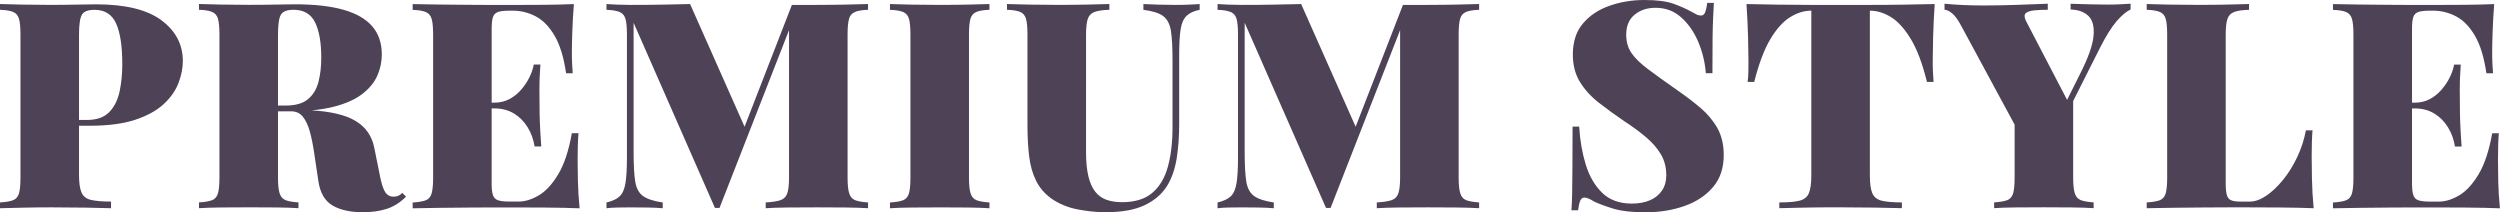 <svg xmlns="http://www.w3.org/2000/svg" id="Layer_1" viewBox="0 0 727.98 61.81"><path d="M46.98,5.88c-4.17-3.08-10.51-4.62-19.02-4.62-1.06,0-2.88.03-5.46.08-2.58.06-5.26.08-8.06.08s-5.36-.03-8.02-.08c-2.66-.06-4.8-.11-6.42-.17v1.68c1.68.06,2.95.27,3.82.63.87.36,1.44,1.04,1.72,2.02.28.98.42,2.51.42,4.58v41.65c0,2.02-.14,3.53-.42,4.53-.28,1.01-.84,1.68-1.68,2.02-.84.34-2.13.56-3.86.67v1.68c2.29-.06,4.73-.11,7.31-.17,2.57-.06,5.15-.08,7.73-.08,3.47,0,6.75.03,9.82.08,3.08.06,5.57.11,7.47.17v-1.93c-2.58,0-4.53-.17-5.88-.5s-2.25-1.06-2.73-2.18c-.48-1.12-.71-2.83-.71-5.12v-14.28h3.11c5.37,0,9.81-.59,13.31-1.76,3.5-1.18,6.26-2.7,8.27-4.58,2.02-1.88,3.44-3.92,4.28-6.13.84-2.21,1.26-4.32,1.26-6.34,0-4.87-2.09-8.84-6.26-11.92ZM34.81,26.7c-.53,2.46-1.54,4.45-3.02,5.96-1.48,1.51-3.65,2.27-6.51,2.27h-2.27V10.08c0-2.91.28-4.84.84-5.79.56-.95,1.79-1.43,3.69-1.43,2.97,0,5.05,1.32,6.26,3.95,1.2,2.63,1.81,6.61,1.81,11.92,0,2.85-.27,5.51-.8,7.98Z" fill="#4e4356"></path><path d="M115.97,57.02c-.39.17-.87.25-1.43.25-.95,0-1.71-.39-2.27-1.18-.56-.78-1.06-2.21-1.51-4.28l-1.76-8.73c-.67-3.47-2.51-6.1-5.5-7.89-2.87-1.71-7.12-2.73-12.74-3.06,2.48-.23,4.69-.59,6.61-1.1,3.5-.92,6.26-2.18,8.27-3.78,2.02-1.6,3.44-3.37,4.28-5.33.84-1.96,1.26-3.97,1.26-6.05,0-3.3-.92-6.03-2.77-8.19-1.85-2.15-4.63-3.76-8.36-4.83-3.72-1.06-8.44-1.6-14.15-1.6-1.06,0-2.88.03-5.46.08-2.58.06-5.26.08-8.06.08s-5.36-.03-8.02-.08c-2.66-.06-4.8-.11-6.42-.17v1.68c1.68.06,2.95.27,3.82.63.87.36,1.44,1.04,1.72,2.02.28.98.42,2.51.42,4.58v41.65c0,2.02-.14,3.53-.42,4.53-.28,1.01-.84,1.68-1.68,2.02-.84.34-2.13.56-3.86.67v1.68c1.62-.11,3.76-.18,6.42-.21,2.66-.03,5.5-.04,8.52-.04,2.63,0,5.22.01,7.77.04,2.55.03,4.63.1,6.26.21v-1.68c-1.68-.11-2.94-.34-3.78-.67-.84-.34-1.41-1.01-1.72-2.02-.31-1.01-.46-2.52-.46-4.53v-19.31h3.78c1.46,0,2.6.52,3.44,1.55.84,1.04,1.51,2.45,2.02,4.24.5,1.79.92,3.84,1.26,6.13l1.26,8.4c.5,3.42,1.88,5.78,4.11,7.1,2.24,1.31,5.18,1.97,8.82,1.97,2.57,0,4.88-.32,6.93-.97,2.04-.64,3.93-1.83,5.67-3.57l-1.09-1.09c-.39.39-.78.67-1.18.84ZM81.79,4.28c.56-.95,1.79-1.43,3.69-1.43,2.97,0,5.05,1.22,6.26,3.65,1.2,2.44,1.81,5.87,1.81,10.29,0,2.58-.27,4.91-.8,7.01-.53,2.1-1.54,3.78-3.02,5.04-1.48,1.26-3.65,1.89-6.51,1.89h-2.27V10.08c0-2.91.28-4.84.84-5.79Z" fill="#4e4356"></path><path d="M168.2,46.52c0-3.13.08-5.71.25-7.73h-1.93c-.9,5.04-2.21,9.01-3.95,11.92-1.74,2.91-3.62,4.97-5.67,6.17-2.04,1.2-3.99,1.81-5.84,1.81h-2.77c-1.46,0-2.55-.13-3.28-.38-.73-.25-1.22-.76-1.47-1.51s-.38-1.89-.38-3.4v-21.83h.84c2.13,0,4,.49,5.63,1.47,1.62.98,2.95,2.31,3.99,3.99,1.04,1.68,1.72,3.56,2.06,5.63h1.93c-.22-3.19-.36-5.63-.42-7.31-.06-1.68-.08-3.22-.08-4.62s-.01-2.94-.04-4.62c-.03-1.68.07-4.11.29-7.31h-1.93c-.22,1.23-.66,2.49-1.3,3.78-.64,1.29-1.46,2.49-2.44,3.61-.98,1.12-2.11,2.02-3.4,2.69-1.29.67-2.72,1.01-4.28,1.01h-.84V8.4c0-1.57.13-2.71.38-3.44.25-.73.74-1.22,1.47-1.47.73-.25,1.82-.38,3.28-.38h1.09c2.29,0,4.49.55,6.59,1.64,2.1,1.09,3.93,2.97,5.5,5.63,1.57,2.66,2.69,6.31,3.36,10.96h1.93c-.06-.73-.11-1.62-.17-2.69-.06-1.06-.08-2.18-.08-3.36,0-1.4.04-3.4.13-6,.08-2.6.24-5.3.46-8.1-2.58.11-5.5.18-8.78.21-3.27.03-6.2.04-8.78.04h-5.75c-2.32,0-4.84-.01-7.56-.04-2.72-.03-5.46-.06-8.23-.08-2.77-.03-5.39-.07-7.85-.13v1.68c1.68.06,2.95.27,3.82.63.87.36,1.44,1.04,1.72,2.02.28.98.42,2.51.42,4.58v41.65c0,2.02-.14,3.53-.42,4.53-.28,1.01-.84,1.68-1.68,2.02-.84.34-2.13.56-3.86.67v1.68c2.46-.06,5.08-.1,7.85-.13,2.77-.03,5.51-.06,8.23-.08,2.71-.03,5.23-.04,7.56-.04h5.75c2.8,0,5.99.01,9.57.04,3.58.03,6.8.1,9.66.21-.28-2.8-.45-5.5-.5-8.1-.06-2.6-.08-4.6-.08-6Z" fill="#4e4356"></path><path d="M237.9,1.43h-7.31l-13.78,35.47L200.95,1.18c-2.41.06-5.1.11-8.06.17-2.97.06-6.07.08-9.32.08-1.23,0-2.49-.03-3.78-.08-1.29-.06-2.35-.11-3.19-.17v1.68c1.68.06,2.95.27,3.82.63.87.36,1.44,1.04,1.72,2.02.28.98.42,2.51.42,4.58v35.77c0,3.14-.14,5.6-.42,7.39-.28,1.79-.84,3.09-1.68,3.9-.84.81-2.13,1.41-3.86,1.81v1.68c.84-.11,1.9-.18,3.19-.21,1.29-.03,2.55-.04,3.78-.04,1.57,0,3.25.01,5.04.04,1.79.03,3.25.1,4.37.21v-1.68c-2.63-.39-4.55-1.02-5.75-1.89-1.2-.87-1.96-2.29-2.27-4.28-.31-1.99-.46-4.86-.46-8.61V6.63l23.68,53.91h1.34l20.24-51.76v42.95c0,2.02-.17,3.53-.5,4.53s-.99,1.68-1.97,2.02c-.98.34-2.42.56-4.32.67v1.68c1.62-.11,3.76-.18,6.42-.21,2.66-.03,5.5-.04,8.52-.04,2.8,0,5.54.01,8.23.04,2.69.03,4.9.1,6.63.21v-1.68c-1.68-.11-2.94-.34-3.78-.67-.84-.34-1.41-1.01-1.72-2.02-.31-1.01-.46-2.52-.46-4.53V10.08c0-2.07.14-3.6.42-4.58.28-.98.85-1.65,1.72-2.02.87-.36,2.14-.57,3.82-.63v-1.68c-1.74.06-3.95.11-6.63.17-2.69.06-5.43.08-8.23.08Z" fill="#4e4356"></path><path d="M274.09,1.43c-3.02,0-5.87-.03-8.52-.08-2.66-.06-4.8-.11-6.42-.17v1.68c1.68.06,2.95.27,3.82.63.87.36,1.44,1.04,1.72,2.02.28.98.42,2.51.42,4.58v41.65c0,2.02-.14,3.53-.42,4.53-.28,1.01-.84,1.68-1.68,2.02-.84.34-2.13.56-3.86.67v1.68c1.62-.11,3.76-.18,6.42-.21,2.66-.03,5.5-.04,8.52-.04,2.63,0,5.22.01,7.77.04,2.55.03,4.63.1,6.26.21v-1.68c-1.68-.11-2.94-.34-3.78-.67-.84-.34-1.41-1.01-1.72-2.02-.31-1.01-.46-2.52-.46-4.53V10.08c0-2.07.14-3.6.42-4.58.28-.98.85-1.65,1.72-2.02.87-.36,2.14-.57,3.82-.63v-1.68c-1.62.06-3.71.11-6.26.17-2.55.06-5.14.08-7.77.08Z" fill="#4e4356"></path><path d="M342.36,1.43c-1.57,0-3.25-.03-5.04-.08-1.79-.06-3.25-.11-4.37-.17v1.68c2.69.34,4.62.95,5.79,1.85,1.18.9,1.92,2.34,2.23,4.32.31,1.99.46,4.86.46,8.61v19.48c0,4.31-.45,8.1-1.34,11.38s-2.41,5.82-4.53,7.64c-2.13,1.82-5.07,2.73-8.82,2.73-1.74,0-3.26-.24-4.58-.71-1.32-.48-2.41-1.27-3.27-2.39-.87-1.12-1.53-2.62-1.97-4.49-.45-1.88-.67-4.18-.67-6.93V10.08c0-2.07.17-3.6.5-4.58.34-.98.99-1.65,1.97-2.02.98-.36,2.42-.57,4.32-.63v-1.68c-1.74.06-3.95.11-6.63.17-2.69.06-5.49.08-8.4.08s-5.7-.03-8.36-.08c-2.66-.06-4.8-.11-6.42-.17v1.68c1.73.06,3.02.27,3.86.63.84.36,1.4,1.04,1.68,2.02.28.98.42,2.51.42,4.58v26.37c0,3.42.17,6.47.5,9.15.34,2.69,1.01,5.04,2.02,7.05,1.01,2.02,2.46,3.72,4.37,5.12,2.24,1.57,4.79,2.63,7.64,3.19,2.86.56,5.57.84,8.15.84,4.81,0,8.66-.7,11.55-2.1,2.88-1.4,5.05-3.3,6.51-5.71,1.34-2.24,2.25-4.9,2.73-7.98.47-3.08.71-6.35.71-9.83V15.96c0-3.19.14-5.67.42-7.43.28-1.76.85-3.07,1.72-3.91.87-.84,2.14-1.43,3.82-1.76v-1.68c-.84.06-1.89.11-3.15.17-1.26.06-2.53.08-3.82.08Z" fill="#4e4356"></path><path d="M415.84,1.43h-7.31l-13.78,35.47-15.86-35.72c-2.41.06-5.09.11-8.06.17-2.97.06-6.08.08-9.32.08-1.23,0-2.49-.03-3.78-.08-1.29-.06-2.35-.11-3.19-.17v1.68c1.68.06,2.95.27,3.82.63.87.36,1.44,1.04,1.72,2.02.28.98.42,2.51.42,4.58v35.77c0,3.14-.14,5.6-.42,7.39-.28,1.79-.84,3.09-1.68,3.9-.84.81-2.13,1.41-3.86,1.81v1.68c.84-.11,1.9-.18,3.19-.21,1.29-.03,2.55-.04,3.78-.04,1.57,0,3.25.01,5.04.04,1.79.03,3.25.1,4.37.21v-1.68c-2.63-.39-4.55-1.02-5.75-1.89-1.2-.87-1.96-2.29-2.27-4.28-.31-1.99-.46-4.86-.46-8.61V6.63l23.68,53.91h1.34l20.24-51.76v42.95c0,2.02-.17,3.53-.5,4.53s-.99,1.68-1.97,2.02c-.98.34-2.42.56-4.32.67v1.68c1.62-.11,3.76-.18,6.42-.21,2.66-.03,5.5-.04,8.52-.04,2.8,0,5.54.01,8.23.04,2.69.03,4.9.1,6.63.21v-1.68c-1.68-.11-2.94-.34-3.78-.67-.84-.34-1.41-1.01-1.72-2.02-.31-1.01-.46-2.52-.46-4.53V10.08c0-2.07.14-3.6.42-4.58.28-.98.85-1.65,1.72-2.02.87-.36,2.14-.57,3.82-.63v-1.68c-1.74.06-3.95.11-6.63.17-2.69.06-5.43.08-8.23.08Z" fill="#4e4356"></path><path d="M495.16,31.41c-2.04-1.73-4.32-3.47-6.84-5.21-3.53-2.46-6.37-4.51-8.52-6.13-2.16-1.62-3.74-3.18-4.75-4.66-1.01-1.48-1.51-3.26-1.51-5.33,0-2.52.81-4.45,2.43-5.79,1.62-1.34,3.67-2.02,6.13-2.02,2.91,0,5.42.95,7.52,2.85,2.1,1.9,3.75,4.31,4.96,7.22,1.2,2.91,1.92,5.91,2.14,8.98h1.93c0-4.2.01-7.58.04-10.16.03-2.57.08-4.65.17-6.21.08-1.57.15-2.94.21-4.11h-1.93c-.17,1.23-.38,2.16-.63,2.77-.25.62-.66.92-1.22.92-.39,0-.8-.1-1.22-.29-.42-.2-.97-.49-1.64-.88-1.4-.78-3.11-1.54-5.12-2.27-2.02-.73-4.84-1.09-8.48-1.09s-6.97.56-10.16,1.68c-3.19,1.12-5.77,2.84-7.73,5.16-1.96,2.32-2.94,5.33-2.94,9.03,0,3.08.69,5.74,2.06,7.98,1.37,2.24,3.2,4.25,5.5,6.05,2.29,1.79,4.76,3.58,7.39,5.37,2.41,1.57,4.52,3.12,6.34,4.66,1.82,1.54,3.26,3.19,4.32,4.95,1.06,1.76,1.6,3.82,1.6,6.17,0,1.74-.42,3.22-1.26,4.45-.84,1.23-2,2.17-3.48,2.81-1.48.64-3.26.97-5.33.97-3.58,0-6.45-1.05-8.61-3.15-2.15-2.1-3.75-4.86-4.79-8.27-1.04-3.41-1.67-7.08-1.89-11h-1.93c0,4.76-.01,8.68-.04,11.76-.03,3.08-.06,5.58-.08,7.52-.03,1.93-.1,3.63-.21,5.08h1.93c.17-1.23.38-2.15.63-2.77.25-.62.66-.92,1.22-.92.67,0,1.62.39,2.86,1.18,1.57.73,3.48,1.43,5.75,2.1s5.3,1.01,9.11,1.01c4.09,0,7.87-.6,11.34-1.81,3.47-1.2,6.26-3.04,8.36-5.5,2.1-2.46,3.15-5.57,3.15-9.32,0-3.08-.62-5.71-1.85-7.89-1.23-2.18-2.87-4.14-4.91-5.88Z" fill="#4e4356"></path><path d="M563.39,1.18c-2.63.06-5.57.11-8.82.17-3.25.06-6.49.08-9.74.08h-17.63c-3.25,0-6.49-.03-9.74-.08-3.25-.06-6.21-.11-8.9-.17.22,3.3.38,6.5.46,9.57.08,3.08.12,5.43.12,7.05,0,1.18-.01,2.3-.04,3.36-.03,1.06-.1,1.96-.21,2.69h1.93c1.34-5.32,2.91-9.47,4.7-12.47,1.79-2.99,3.71-5.12,5.75-6.38,2.04-1.26,4.07-1.89,6.09-1.89h.08v48.03c0,2.3-.24,4-.71,5.12-.48,1.12-1.39,1.85-2.73,2.18-1.34.34-3.3.5-5.88.5v1.68c1.9-.06,4.39-.11,7.47-.17,3.08-.06,6.35-.08,9.83-.08s7.12.03,10.45.08c3.33.06,5.98.11,7.94.17v-1.68c-2.57,0-4.53-.17-5.88-.5-1.34-.34-2.25-1.06-2.73-2.18-.47-1.12-.71-2.83-.71-5.12V3.11h.08c2.02,0,4.04.63,6.09,1.89,2.04,1.26,3.97,3.4,5.79,6.42,1.82,3.02,3.37,7.17,4.66,12.43h1.93c-.06-.73-.11-1.62-.17-2.69-.06-1.06-.08-2.18-.08-3.36,0-1.62.04-3.97.12-7.05.08-3.08.24-6.27.46-9.57Z" fill="#4e4356"></path><path d="M613.94,1.34c-1.9,0-3.68-.03-5.33-.08-1.65-.06-3.54-.11-5.67-.17v1.68c2.24.06,3.97.69,5.21,1.89,1.23,1.2,1.72,3.15,1.47,5.84s-1.55,6.35-3.91,11l-3.79,7.58-12-23.04c-.5-1.06-.5-1.81,0-2.23s1.34-.69,2.52-.8c1.18-.11,2.46-.17,3.86-.17v-1.76c-2.8.11-5.87.22-9.2.34-3.33.11-6.42.17-9.28.17-2.24,0-4.3-.04-6.17-.13-1.88-.08-3.68-.21-5.42-.38v1.76c.62,0,1.34.34,2.18,1.01.84.67,1.73,1.9,2.69,3.69l15.54,28.75v15.42c0,2.02-.14,3.53-.42,4.53-.28,1.01-.84,1.68-1.68,2.02-.84.34-2.13.56-3.86.67v1.68c1.51-.11,3.6-.18,6.26-.21,2.66-.03,5.42-.04,8.27-.04,2.63,0,5.29.01,7.98.04,2.69.03,4.84.1,6.46.21v-1.68c-1.68-.11-2.94-.34-3.78-.67-.84-.34-1.41-1.01-1.72-2.02-.31-1.01-.46-2.52-.46-4.53v-22.3l7.81-15.49c1.73-3.41,3.33-5.98,4.79-7.68,1.46-1.71,2.83-2.87,4.12-3.48v-1.68c-.84.06-1.85.11-3.02.17-1.18.06-2.32.08-3.44.08Z" fill="#4e4356"></path><path d="M673.14,45.68c0-3.13.08-5.71.25-7.73h-1.93c-.5,2.69-1.34,5.28-2.52,7.77-1.17,2.49-2.56,4.72-4.16,6.68-1.6,1.96-3.23,3.5-4.91,4.62-1.68,1.12-3.25,1.68-4.7,1.68h-2.77c-1.17,0-2.07-.13-2.69-.38-.62-.25-1.04-.76-1.26-1.51-.22-.76-.34-1.89-.34-3.4V10.08c0-2.07.17-3.6.5-4.58.34-.98.99-1.65,1.97-2.02.98-.36,2.42-.57,4.32-.63v-1.68c-1.73.06-3.95.11-6.63.17-2.69.06-5.43.08-8.23.08-3.02,0-5.87-.03-8.52-.08-2.66-.06-4.8-.11-6.42-.17v1.68c1.68.06,2.95.27,3.82.63.87.36,1.44,1.04,1.72,2.02.28.98.42,2.51.42,4.58v41.65c0,2.02-.14,3.53-.42,4.53-.28,1.01-.84,1.68-1.68,2.02-.84.34-2.13.56-3.86.67v1.68c2.46-.06,5.08-.1,7.85-.13,2.77-.03,5.51-.06,8.23-.08,2.71-.03,5.23-.04,7.56-.04h5.75c2.8,0,5.99.01,9.57.04,3.58.03,6.8.1,9.66.21-.28-2.97-.45-5.84-.5-8.61-.06-2.77-.08-4.88-.08-6.34Z" fill="#4e4356"></path><path d="M727.47,52.53c-.06-2.6-.08-4.6-.08-6,0-3.13.08-5.71.25-7.73h-1.93c-.9,5.04-2.21,9.01-3.95,11.92-1.74,2.91-3.63,4.97-5.67,6.17-2.04,1.2-3.99,1.81-5.84,1.81h-2.77c-1.46,0-2.55-.13-3.27-.38-.73-.25-1.22-.76-1.47-1.51s-.38-1.89-.38-3.4v-21.83h.84c2.13,0,4,.49,5.62,1.47,1.62.98,2.95,2.31,3.99,3.99,1.04,1.68,1.72,3.56,2.06,5.63h1.93c-.22-3.19-.37-5.63-.42-7.31-.06-1.68-.08-3.22-.08-4.62s-.02-2.94-.04-4.62c-.03-1.68.07-4.11.29-7.31h-1.93c-.22,1.23-.66,2.49-1.3,3.78-.64,1.29-1.46,2.49-2.44,3.61-.98,1.12-2.12,2.02-3.4,2.69-1.29.67-2.71,1.01-4.28,1.01h-.84V8.4c0-1.57.12-2.71.38-3.44.25-.73.74-1.22,1.47-1.47.73-.25,1.82-.38,3.27-.38h1.09c2.29,0,4.49.55,6.59,1.64,2.1,1.09,3.93,2.97,5.5,5.63,1.57,2.66,2.69,6.31,3.36,10.96h1.93c-.06-.73-.11-1.62-.17-2.69-.06-1.06-.08-2.18-.08-3.36,0-1.4.04-3.4.13-6,.08-2.6.24-5.3.46-8.1-2.57.11-5.5.18-8.78.21-3.27.03-6.2.04-8.78.04h-5.75c-2.32,0-4.84-.01-7.56-.04-2.72-.03-5.46-.06-8.23-.08-2.77-.03-5.39-.07-7.85-.13v1.68c1.68.06,2.95.27,3.82.63.87.36,1.44,1.04,1.72,2.02.28.98.42,2.51.42,4.58v41.65c0,2.02-.14,3.53-.42,4.53-.28,1.01-.84,1.68-1.68,2.02-.84.34-2.13.56-3.86.67v1.68c2.46-.06,5.08-.1,7.85-.13,2.77-.03,5.51-.06,8.23-.08,2.71-.03,5.23-.04,7.56-.04h5.75c2.8,0,5.99.01,9.57.04,3.58.03,6.8.1,9.66.21-.28-2.8-.45-5.5-.5-8.1Z" fill="#4e4356"></path></svg>